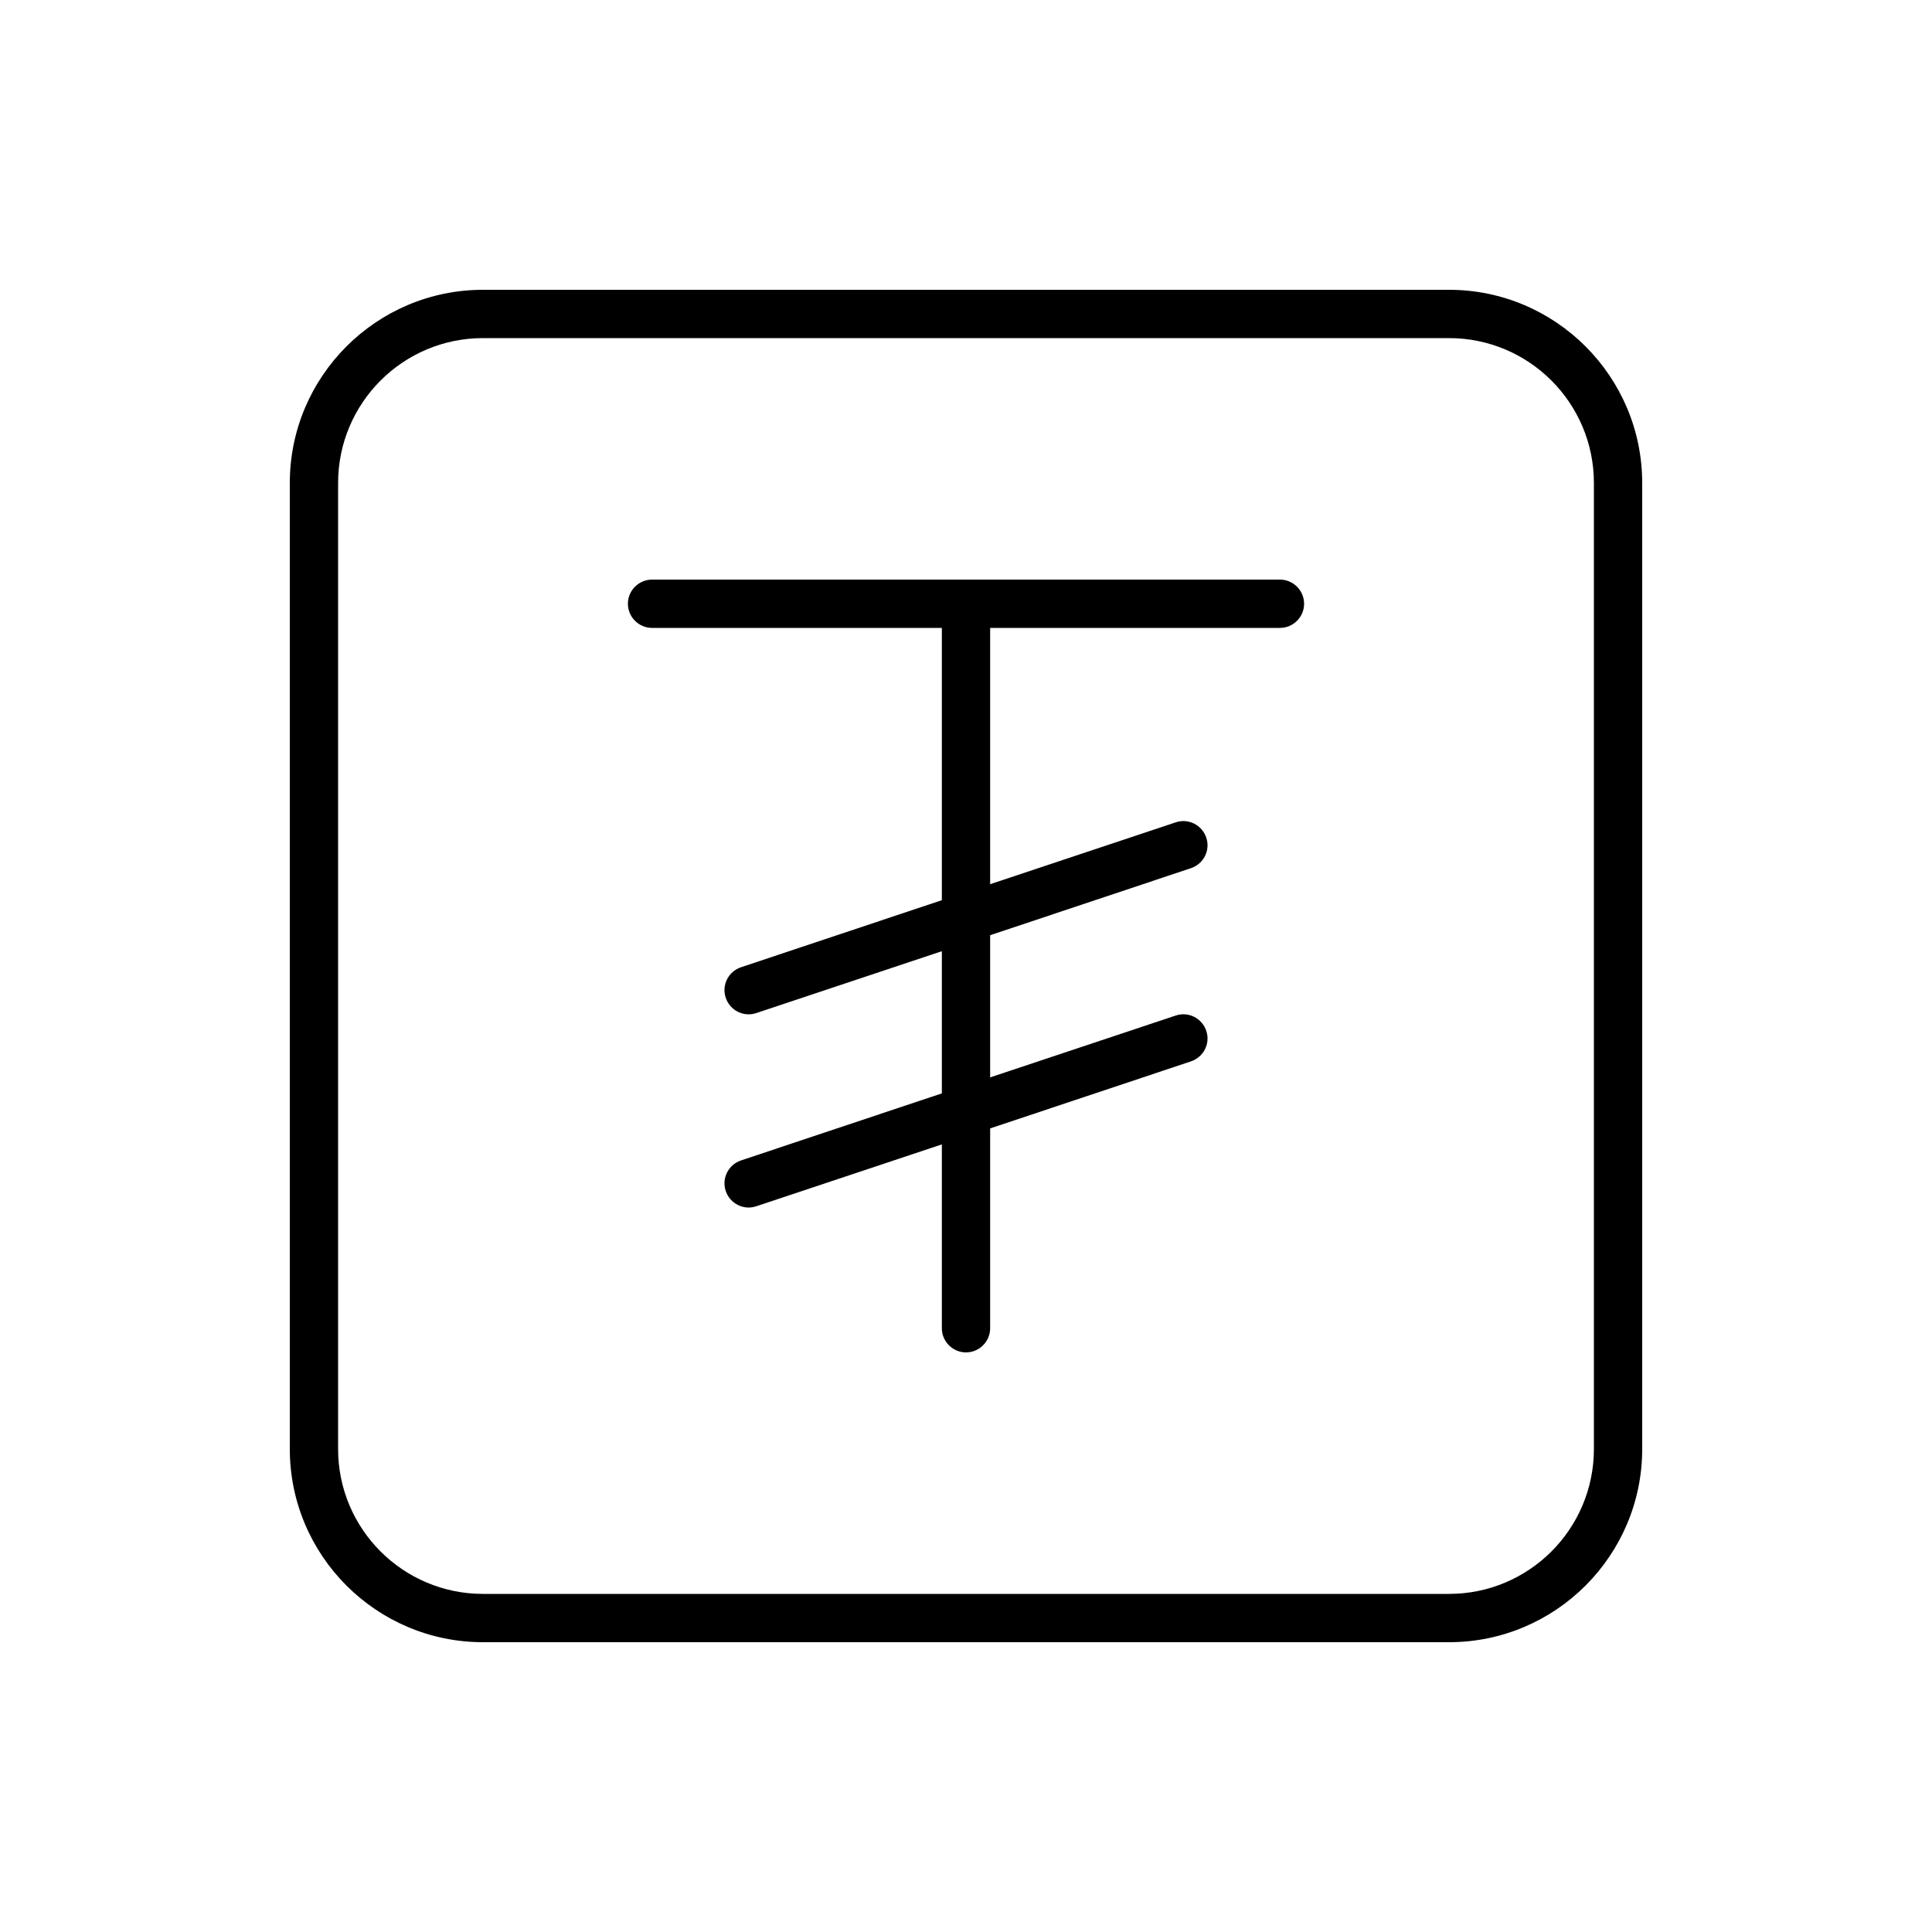 <svg xmlns="http://www.w3.org/2000/svg" viewBox="0 0 640 640"><!--! Font Awesome Pro 7.1.0 by @fontawesome - https://fontawesome.com License - https://fontawesome.com/license (Commercial License) Copyright 2025 Fonticons, Inc. --><path fill="currentColor" d="M160 112C133.5 112 112 133.5 112 160L112 480C112 506.5 133.5 528 160 528L480 528C506.5 528 528 506.5 528 480L528 160C528 133.5 506.5 112 480 112L160 112zM96 160C96 124.7 124.7 96 160 96L480 96C515.3 96 544 124.7 544 160L544 480C544 515.3 515.3 544 480 544L160 544C124.7 544 96 515.3 96 480L96 160zM208 200C208 195.6 211.6 192 216 192L424 192C428.4 192 432 195.6 432 200C432 204.4 428.4 208 424 208L328 208L328 292.9L389.5 272.4C393.7 271 398.2 273.3 399.6 277.5C401 281.7 398.7 286.2 394.5 287.6L328 309.8L328 356.9L389.5 336.4C393.7 335 398.2 337.3 399.6 341.5C401 345.7 398.7 350.2 394.5 351.6L328 373.8L328 440C328 444.4 324.4 448 320 448C315.6 448 312 444.4 312 440L312 379.1L250.5 399.6C246.3 401 241.8 398.7 240.4 394.5C239 390.3 241.3 385.8 245.5 384.4L312 362.2L312 315.1L250.5 335.6C246.3 337 241.8 334.7 240.4 330.5C239 326.3 241.3 321.8 245.5 320.4L312 298.2L312 208L216 208C211.6 208 208 204.4 208 200z"/></svg>